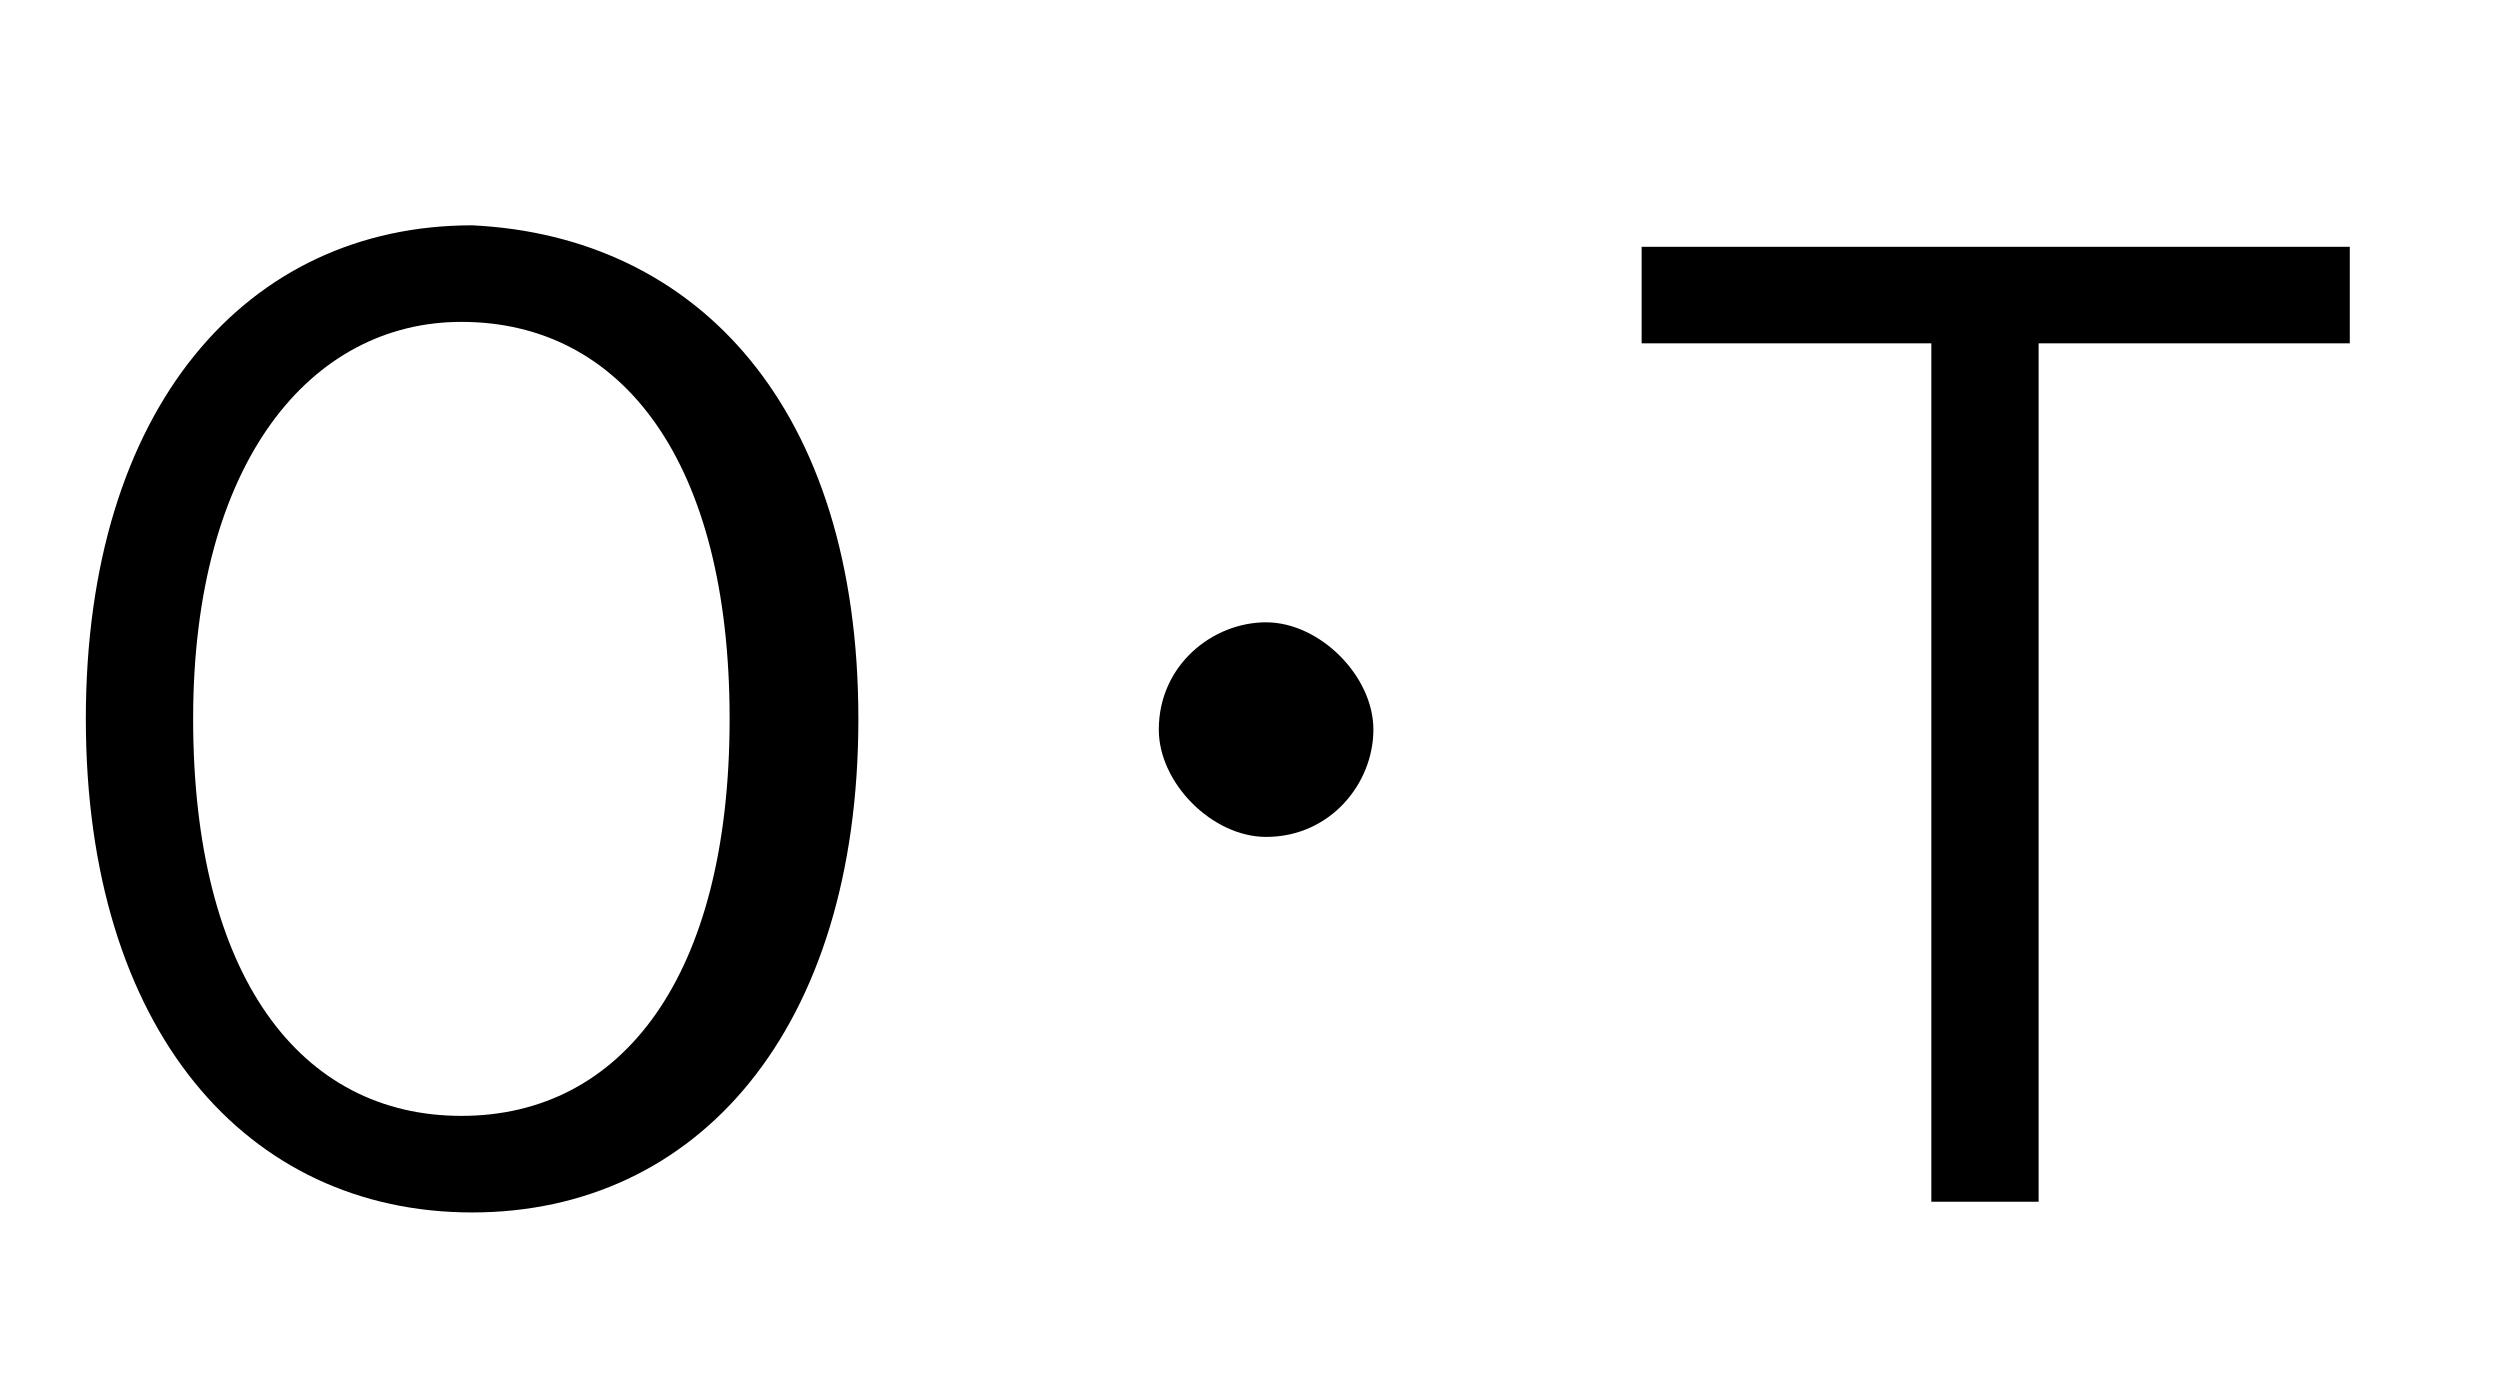 <?xml version="1.0" encoding="utf-8"?>
<!-- Generator: Adobe Illustrator 26.1.0, SVG Export Plug-In . SVG Version: 6.00 Build 0)  -->
<svg version="1.1" id="レイヤー_1" xmlns="http://www.w3.org/2000/svg" xmlns:xlink="http://www.w3.org/1999/xlink" x="0px"
	 y="0px" viewBox="0 0 23.3 13" style="enable-background:new 0 0 23.3 13;" xml:space="preserve">
<style type="text/css">
	.st0{enable-background:new    ;}
</style>
<g class="st0">
	<g>
		<path d="M8,6.7c0,2.9-1.5,4.6-3.6,4.6c-2.1,0-3.6-1.7-3.6-4.6c0-2.9,1.5-4.6,3.6-4.6C6.5,2.2,8,3.8,8,6.7z M1.8,6.7
			c0,2.4,1,3.7,2.5,3.7c1.5,0,2.5-1.3,2.5-3.7c0-2.4-1-3.7-2.5-3.7C2.9,3,1.8,4.3,1.8,6.7z"/>
		<path d="M12.8,6.8c0,0.5-0.4,1-1,1c-0.5,0-1-0.5-1-1c0-0.6,0.5-1,1-1C12.3,5.8,12.8,6.3,12.8,6.8z"/>
		<path d="M21.8,3.2h-2.8v8H18v-8h-2.7V2.3h6.6V3.2z"/>
	</g>
</g>
</svg>
